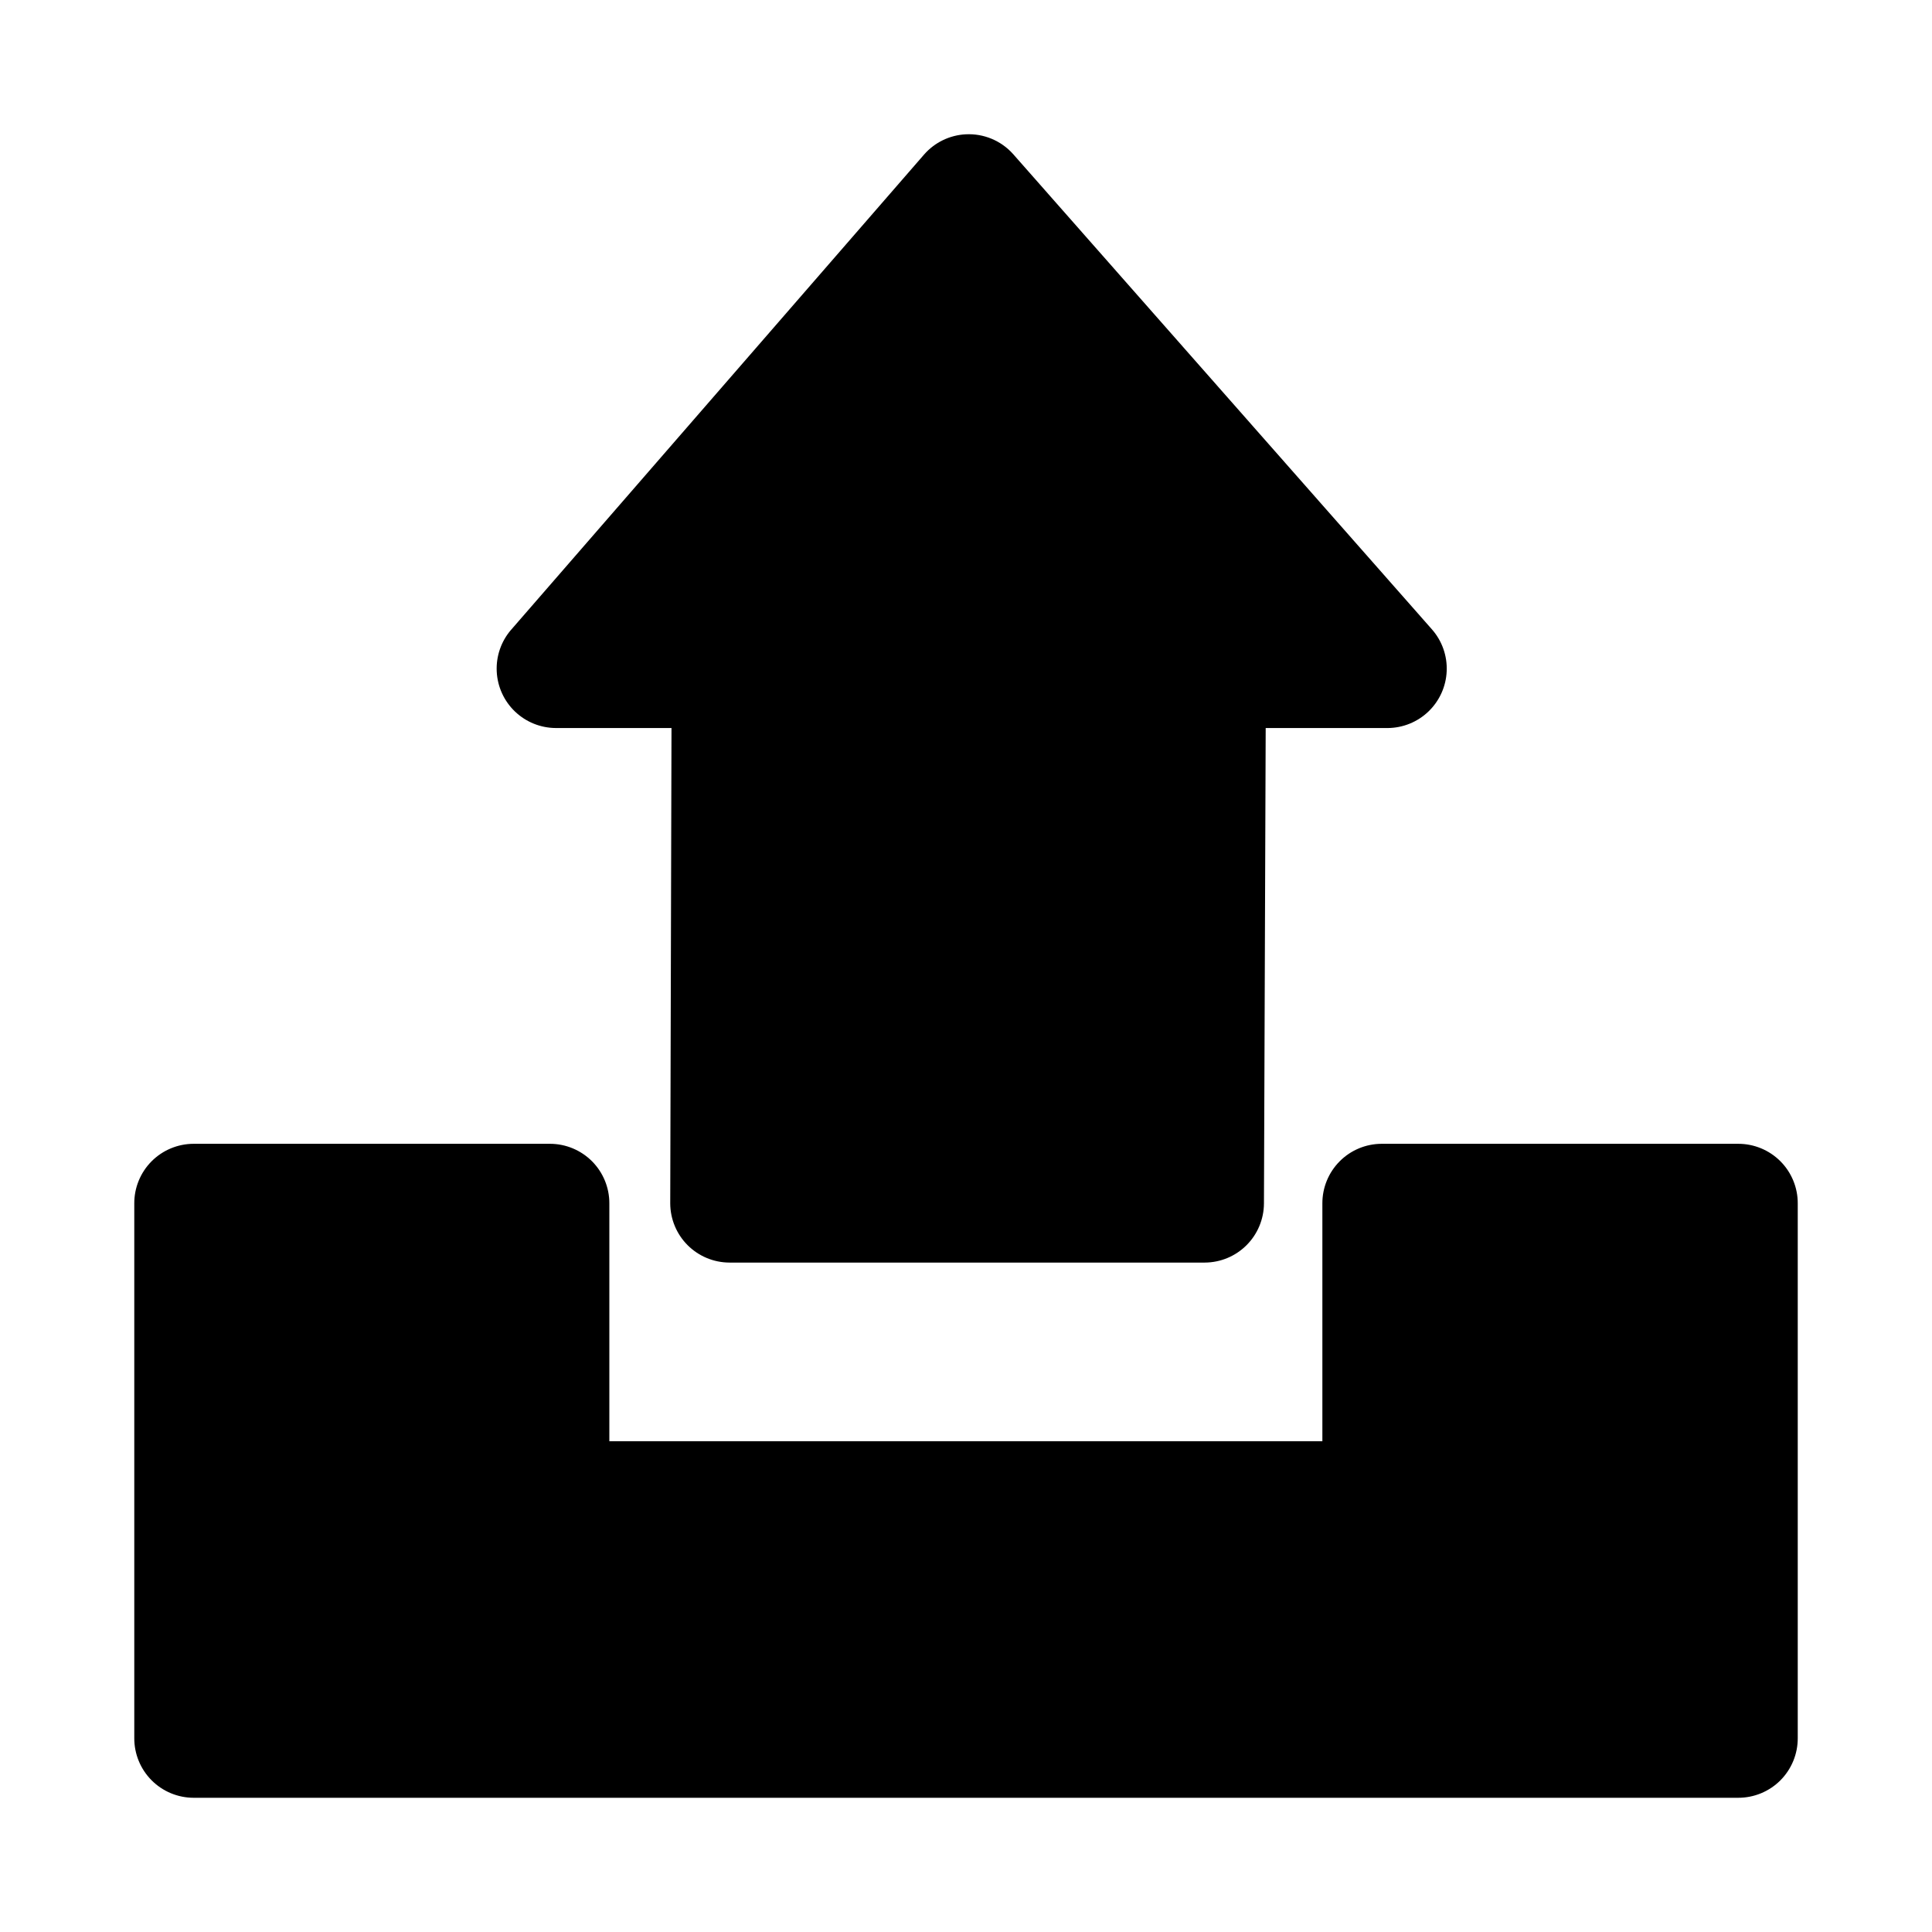 <?xml version="1.0" encoding="UTF-8"?>
<!-- Uploaded to: ICON Repo, www.svgrepo.com, Generator: ICON Repo Mixer Tools -->
<svg fill="#000000" width="800px" height="800px" version="1.1" viewBox="144 144 512 512" xmlns="http://www.w3.org/2000/svg">
 <g>
  <path d="m195.3 447.12c-4.184 0.008-8.188 1.68-11.137 4.644-2.945 2.965-4.594 6.981-4.578 11.16v141.67c-0.023 4.184 1.621 8.207 4.566 11.18 2.949 2.973 6.961 4.648 11.148 4.656h409.32-0.004c4.203 0.016 8.238-1.648 11.207-4.621 2.965-2.977 4.621-7.012 4.598-11.215v-141.67c0.016-4.195-1.645-8.227-4.609-11.191-2.969-2.969-7-4.629-11.195-4.613h-94.496c-4.176 0.016-8.172 1.691-11.113 4.656-2.941 2.965-4.582 6.973-4.566 11.148v63.008h-188.96v-63.008c0.016-4.18-1.633-8.195-4.578-11.16-2.949-2.965-6.953-4.637-11.137-4.644z"/>
  <path d="m399.94 179.59c-4.254 0.219-8.234 2.148-11.039 5.352l-109.47 125.98-0.004-0.004c-2.625 3.055-3.984 7-3.789 11.023 0.191 4.027 1.918 7.824 4.828 10.613 2.906 2.785 6.773 4.356 10.801 4.379h30.688l-0.336 125.98c0.016 4.156 1.672 8.137 4.609 11.074s6.918 4.594 11.074 4.609h125.98-0.004c4.156-0.016 8.133-1.672 11.07-4.609s4.598-6.918 4.613-11.074l0.461-125.98h32.316l0.004 0.004c4.047-0.023 7.934-1.602 10.848-4.414s4.633-6.637 4.801-10.684c0.168-4.043-1.23-8-3.902-11.039l-111.01-125.98c-3.176-3.551-7.789-5.473-12.547-5.227z"/>
 </g>
</svg>